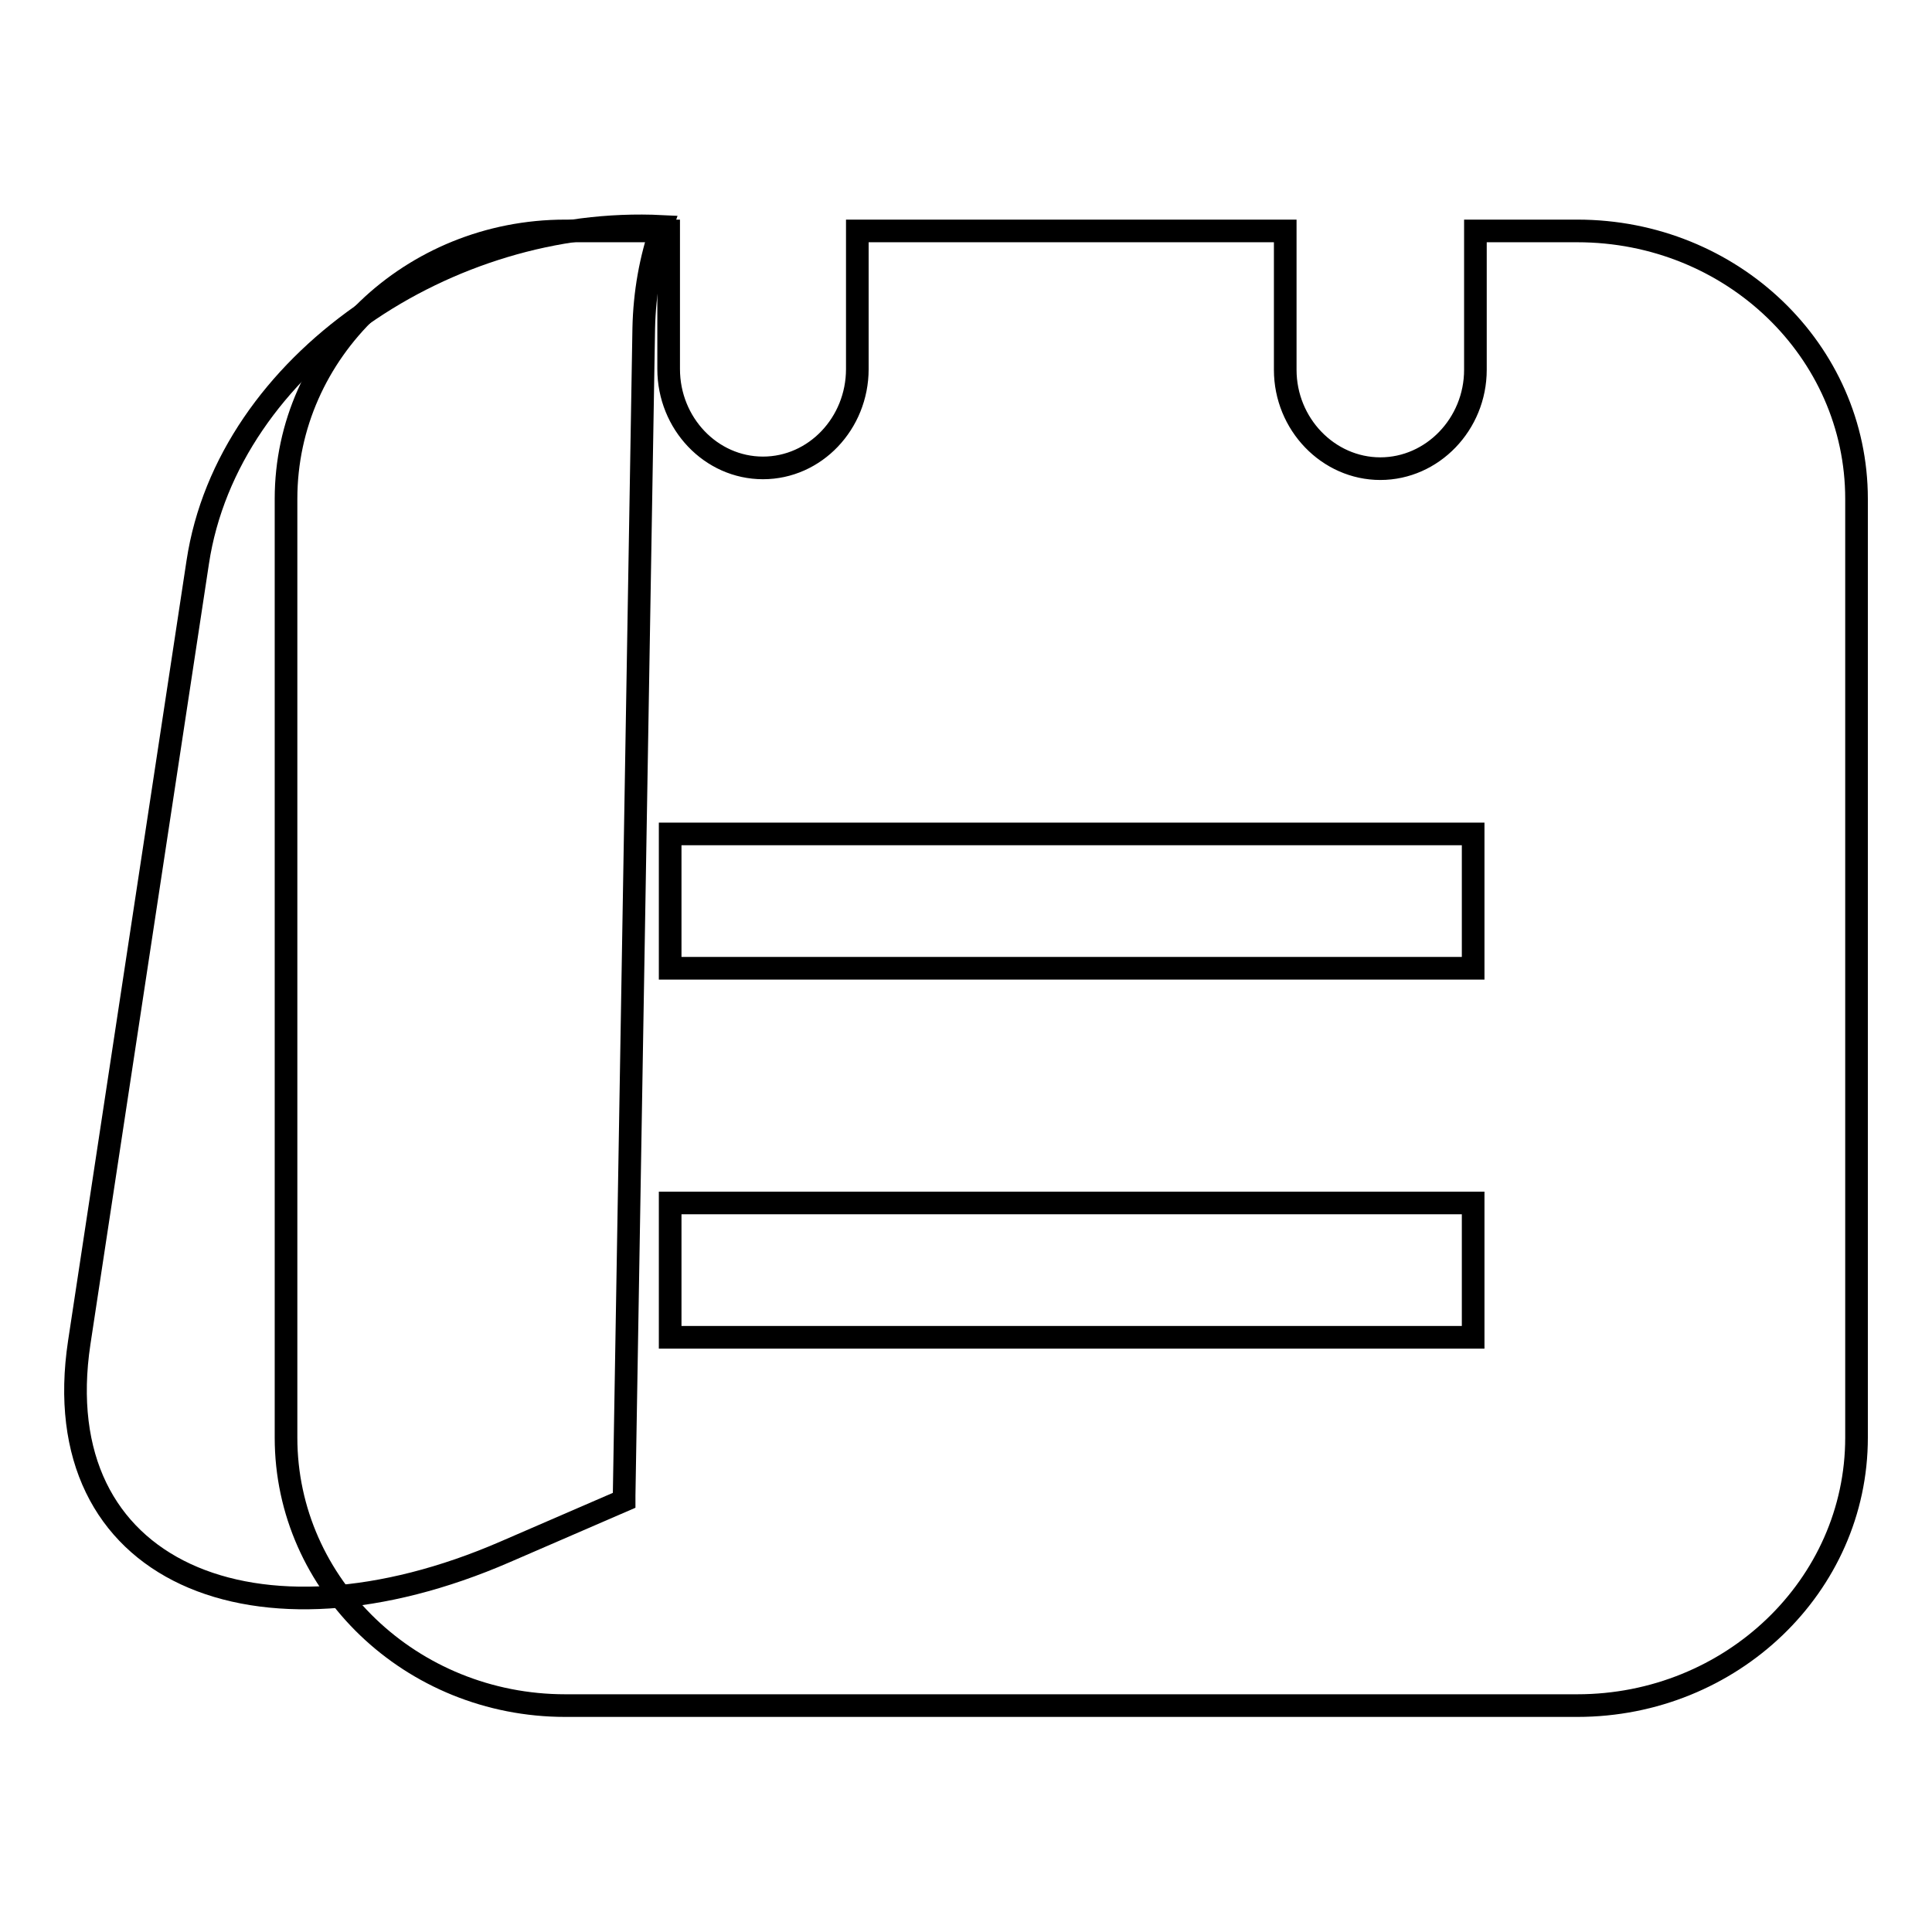 <?xml version="1.0" encoding="utf-8"?>
<!-- Svg Vector Icons : http://www.onlinewebfonts.com/icon -->
<!DOCTYPE svg PUBLIC "-//W3C//DTD SVG 1.1//EN" "http://www.w3.org/Graphics/SVG/1.1/DTD/svg11.dtd">
<svg version="1.1" xmlns="http://www.w3.org/2000/svg" xmlns:xlink="http://www.w3.org/1999/xlink" x="0px" y="0px" viewBox="0 0 256 256" enable-background="new 0 0 256 256" xml:space="preserve">
<g><g><path stroke-width="3" fill-opacity="0" stroke="#000000"  d="M67,205.6l15.7-6.8c0-0.2,0-0.4,0-0.6l2.6-154.7c0.1-4.7,0.9-9.2,2.4-13.5c-28.1-1.4-57.5,18-61.5,44.5L10.5,177.9C5.9,208.4,33.9,220,67,205.6z"/><path stroke-width="3" fill-opacity="0" stroke="#000000"  d="M209,30.6h-13.5V49c0,7.2-5.7,13.1-12.6,13.1s-12.6-5.9-12.6-13.1V30.6h-56.7v18.3c0,7.2-5.6,13.1-12.5,13.1c-6.9,0-12.5-5.9-12.5-13.1V30.6H74.9c-20.4,0-37,15.9-37,35.5v124.4c0,19.6,16.6,35.5,37,35.5H209c20.4,0,37-15.9,37-35.5V66.1C246,46.5,229.5,30.6,209,30.6z M195.1,177.2H88.8v-17.8h106.4V177.2L195.1,177.2z M195.1,128.3H88.8v-17.8h106.4V128.3L195.1,128.3z"/></g></g>
</svg>